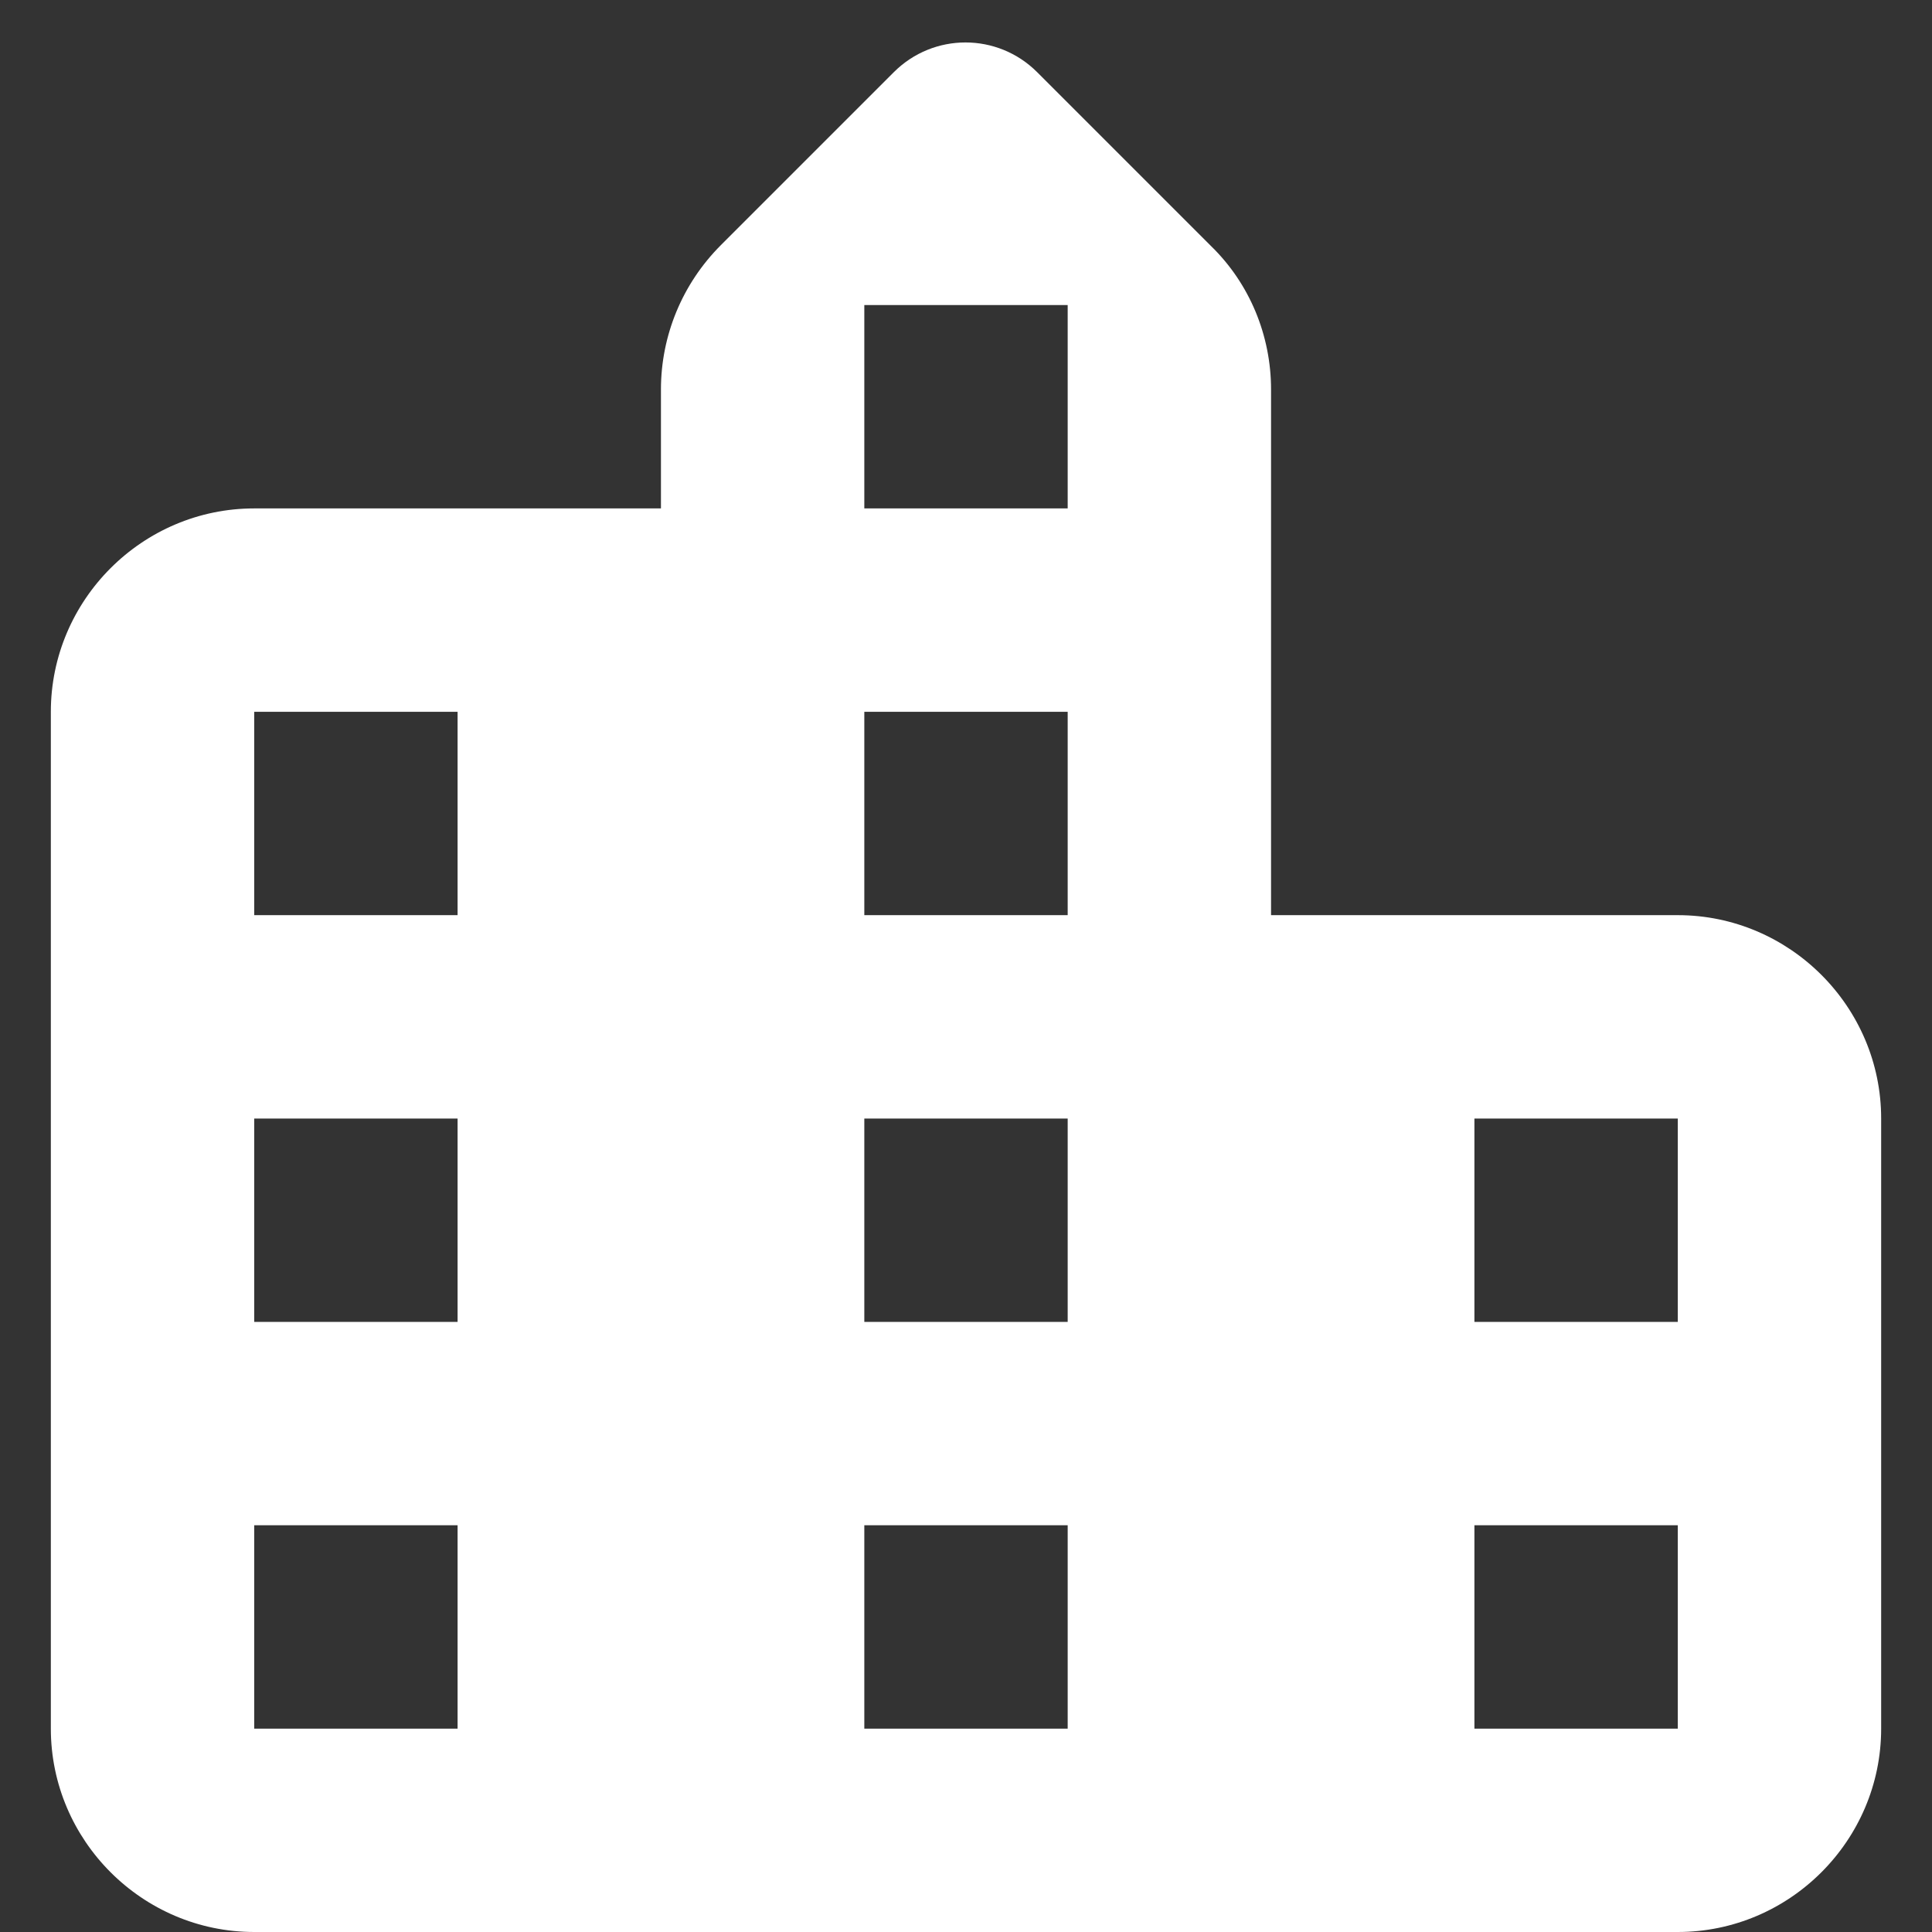 <svg width="19" height="19" viewBox="0 0 19 19" fill="none" xmlns="http://www.w3.org/2000/svg">
<rect x="0" y="0" width="19" height="19" fill="#333333" stroke="none"/>
<path d="M12.5 9V3.83C12.5 3.3 12.29 2.79 11.91 2.42L10.2 0.71C9.81 0.32 9.18 0.32 8.79 0.71L7.09 2.41C6.71 2.79 6.5 3.3 6.5 3.83V5H2.5C1.4 5 0.5 5.9 0.5 7V17C0.5 18.1 1.4 19 2.5 19H16.5C17.6 19 18.5 18.1 18.5 17V11C18.5 9.9 17.6 9 16.5 9H12.5ZM4.5 17H2.5V15H4.5V17ZM4.5 13H2.5V11H4.5V13ZM4.5 9H2.5V7H4.5V9ZM10.5 17H8.5V15H10.5V17ZM10.5 13H8.5V11H10.5V13ZM10.5 9H8.5V7H10.5V9ZM10.5 5H8.5V3H10.5V5ZM16.5 17H14.5V15H16.5V17ZM16.5 13H14.5V11H16.5V13Z" fill="white"/>
</svg>

